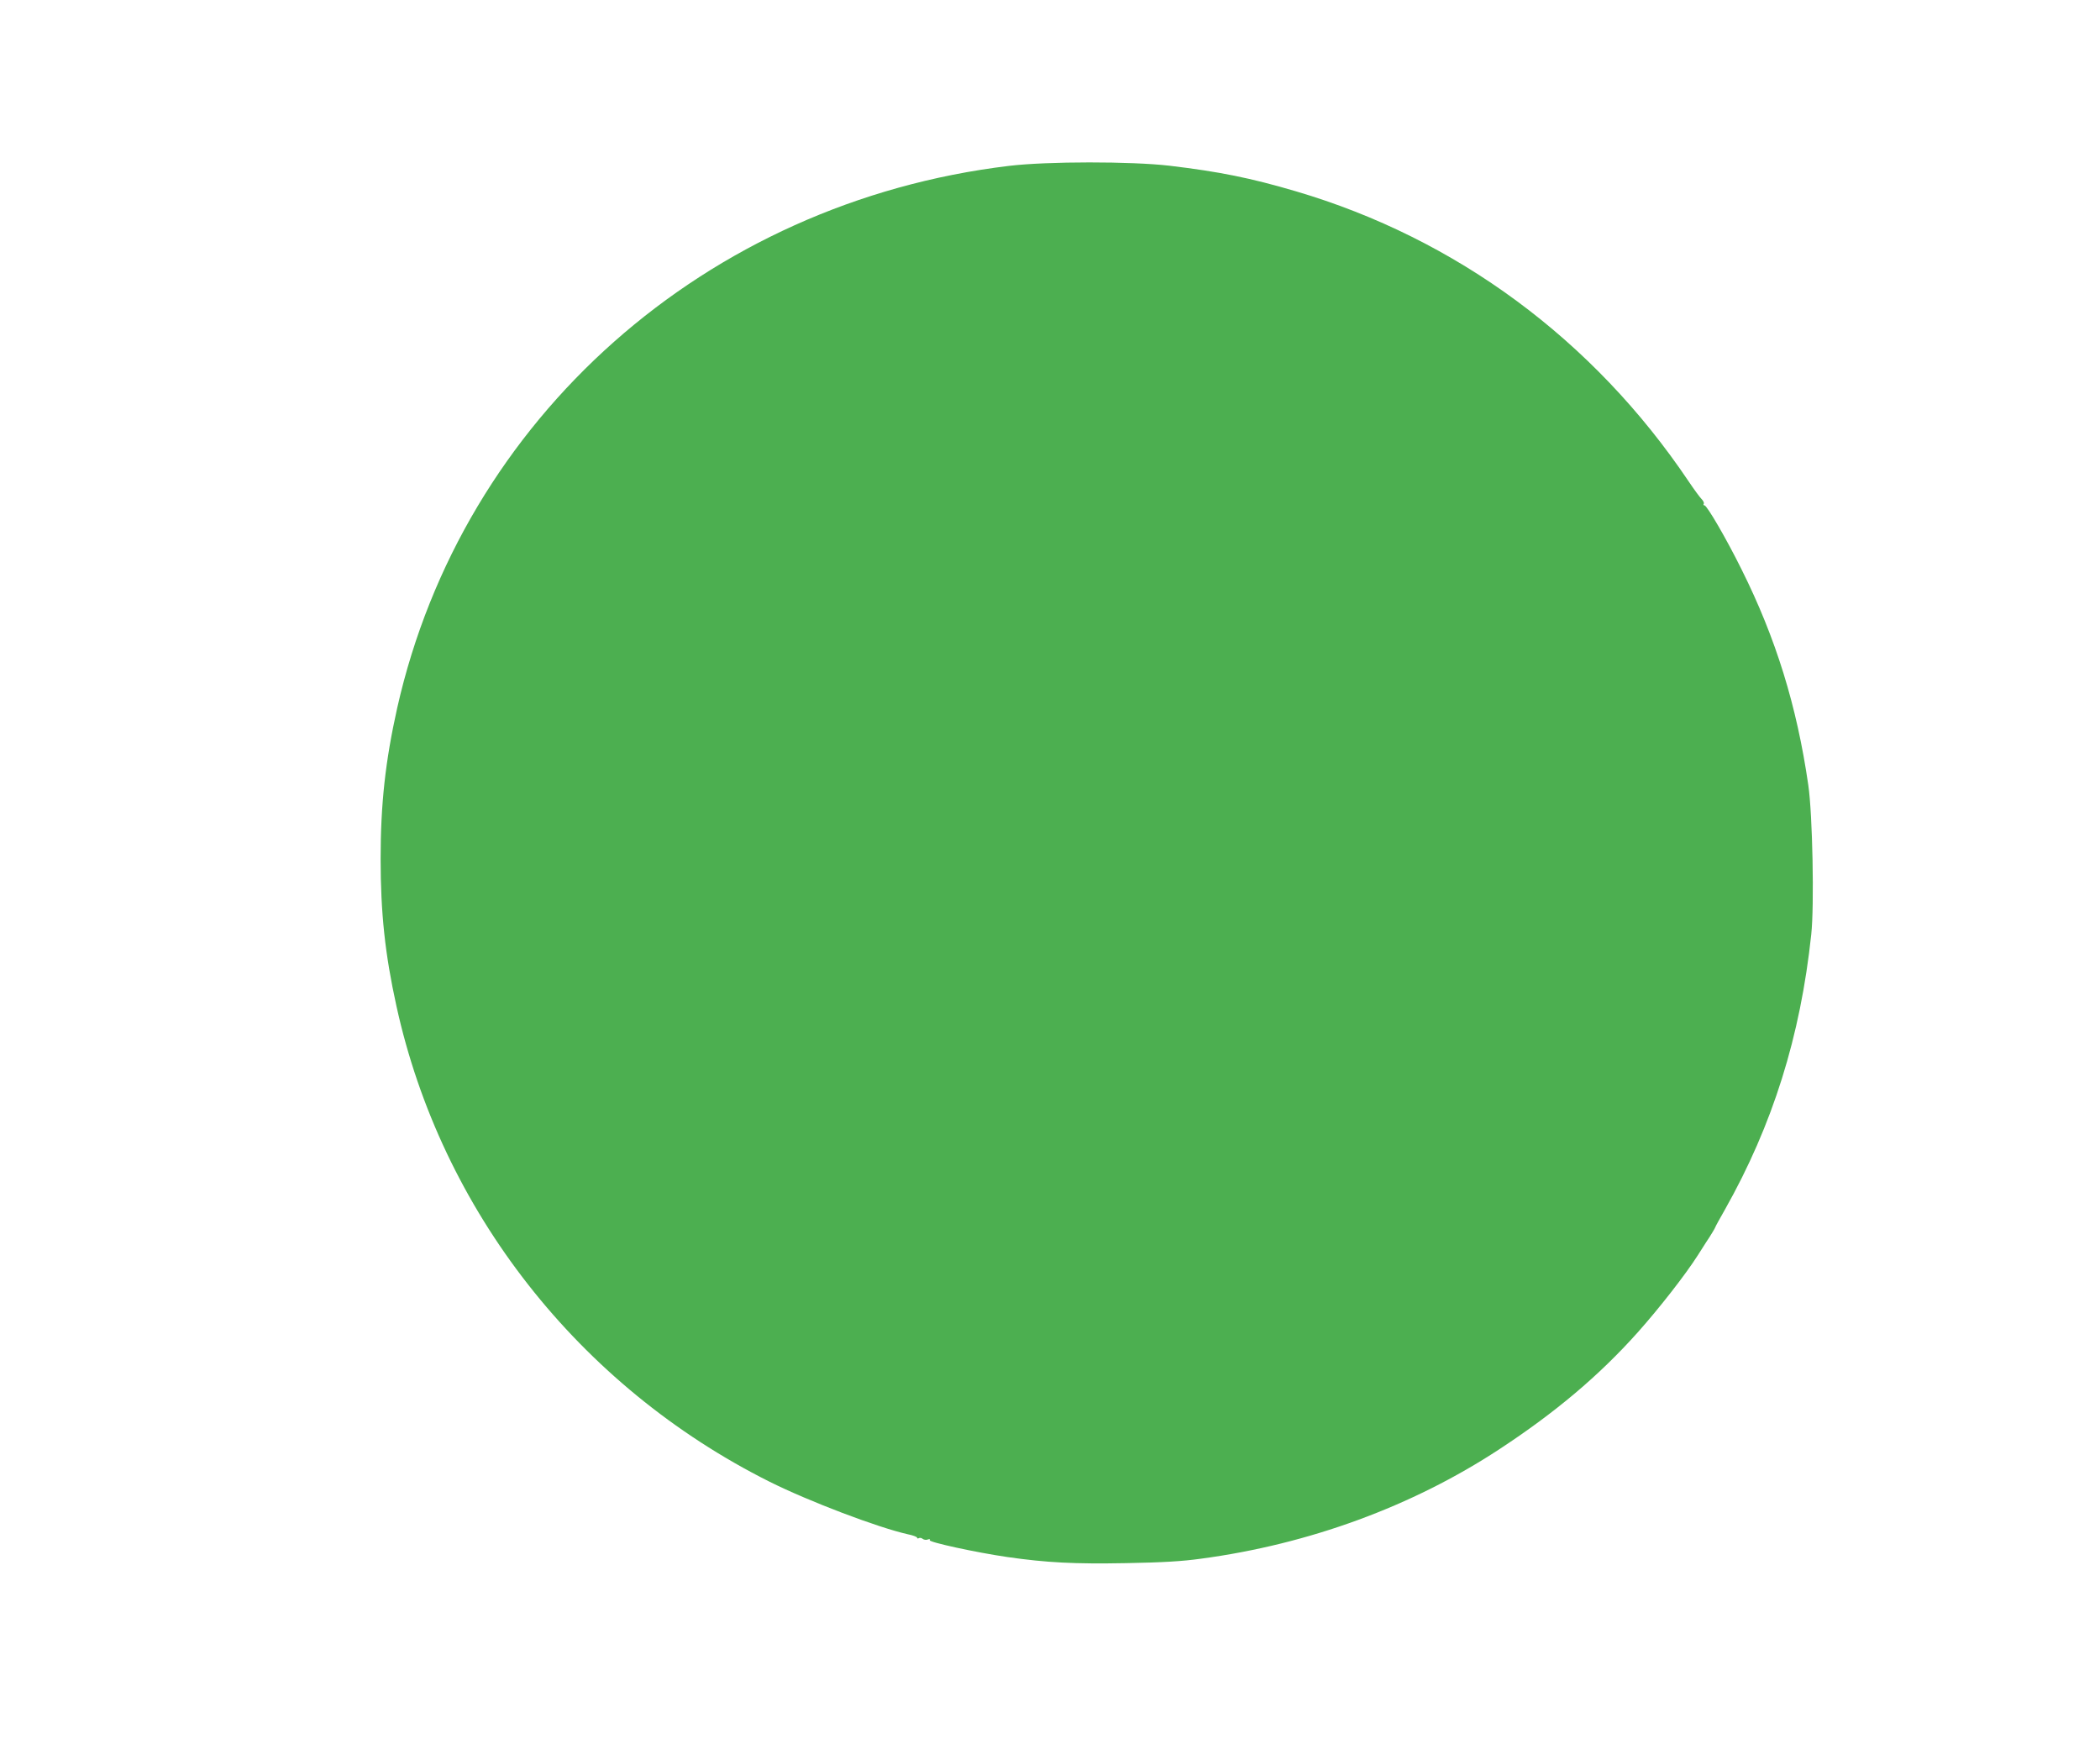 <?xml version="1.0" standalone="no"?>
<!DOCTYPE svg PUBLIC "-//W3C//DTD SVG 20010904//EN"
 "http://www.w3.org/TR/2001/REC-SVG-20010904/DTD/svg10.dtd">
<svg version="1.0" xmlns="http://www.w3.org/2000/svg"
 width="1280pt" height="1066pt" viewBox="0 0 1280 1066"
 preserveAspectRatio="xMidYMid meet">
<g transform="translate(0,1066) scale(0.1,-0.1)"
fill="#4caf50" stroke="none">
<path d="M6150 9649 c-1847 -222 -3331 -1537 -3729 -3304 -72 -323 -101 -584
-101 -920 0 -329 27 -582 96 -895 273 -1248 1112 -2318 2273 -2900 242 -121
662 -280 844 -321 31 -6 57 -16 57 -21 0 -5 5 -6 10 -3 6 4 17 2 24 -4 7 -6
22 -8 31 -4 11 4 16 2 12 -4 -8 -12 282 -75 474 -103 238 -34 406 -43 724 -37
222 4 340 11 455 27 658 88 1288 319 1817 666 342 224 610 450 845 713 132
148 292 353 367 471 23 36 46 72 51 80 22 32 54 85 55 90 0 3 27 52 59 108
291 516 460 1055 526 1677 19 174 8 733 -18 910 -70 484 -198 896 -407 1315
-93 188 -211 390 -226 390 -6 0 -8 4 -4 10 3 5 -3 18 -14 29 -11 11 -46 59
-79 108 -579 861 -1415 1479 -2393 1767 -278 82 -469 120 -771 156 -232 27
-745 27 -978 -1z"/>
</g>
</svg>
